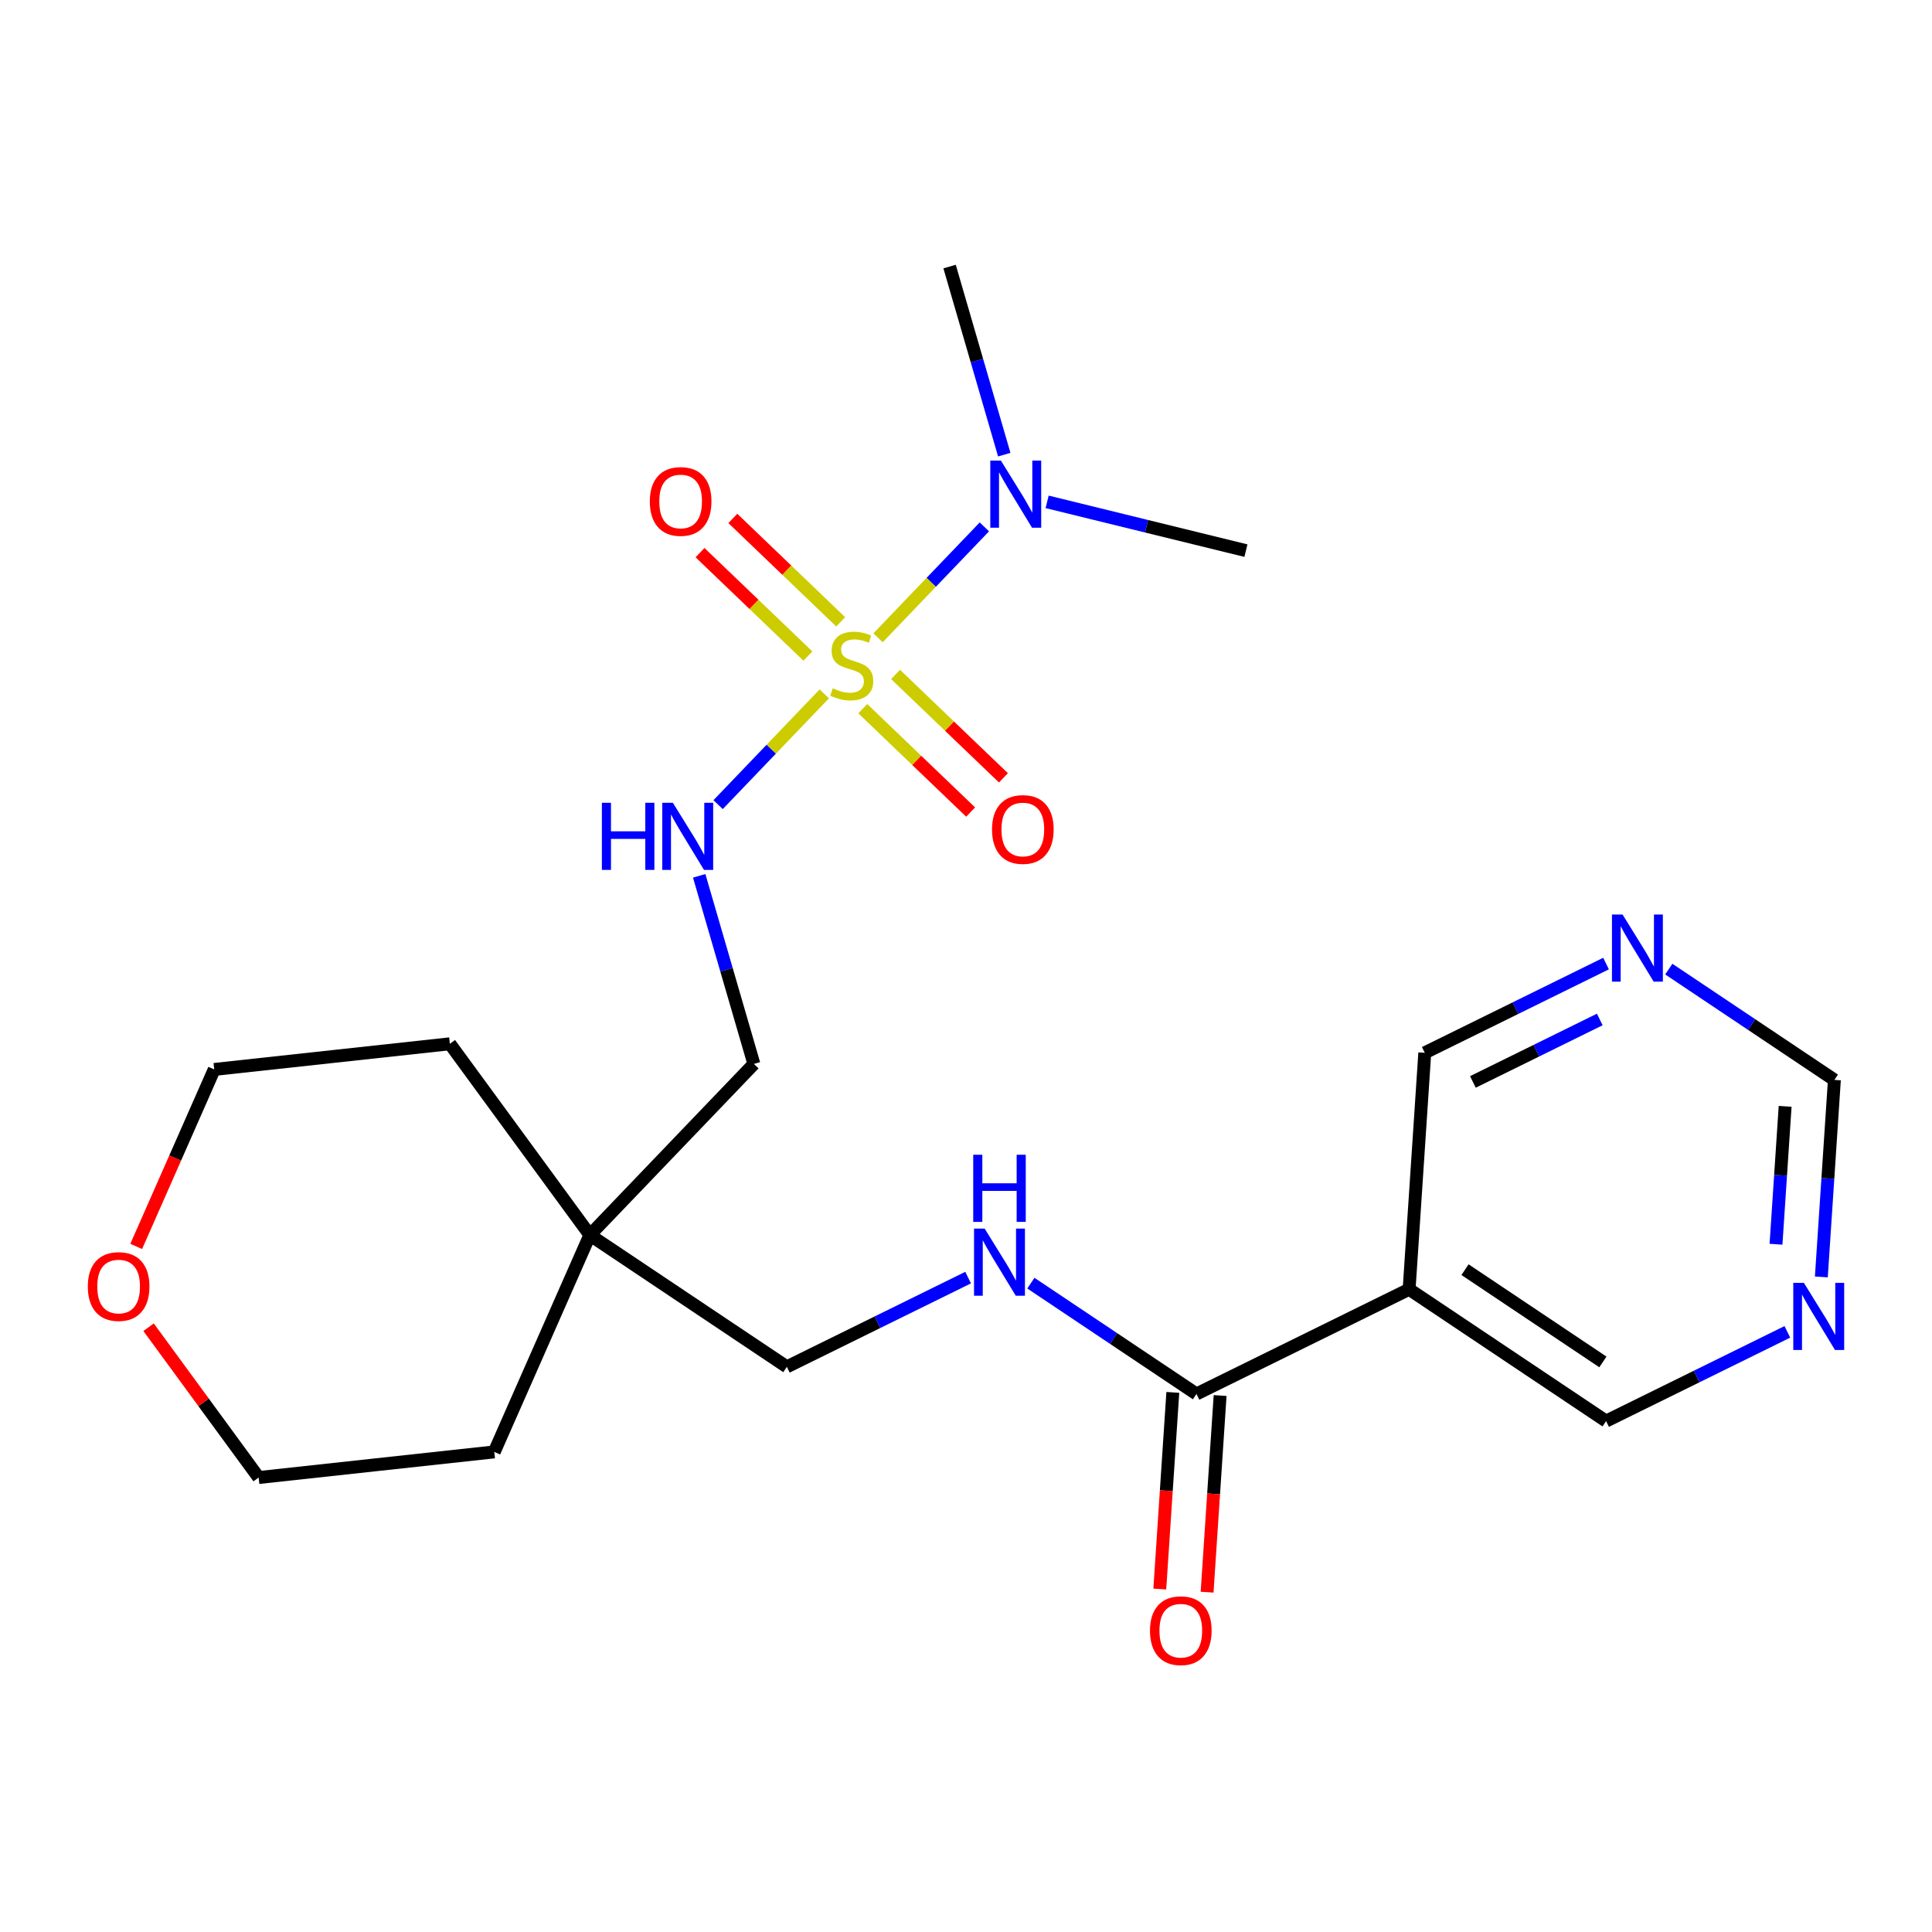 <?xml version='1.0' encoding='iso-8859-1'?>
<svg version='1.1' baseProfile='full'
              xmlns='http://www.w3.org/2000/svg'
                      xmlns:rdkit='http://www.rdkit.org/xml'
                      xmlns:xlink='http://www.w3.org/1999/xlink'
                  xml:space='preserve'
width='300px' height='300px' viewBox='0 0 300 300'>
<!-- END OF HEADER -->
<rect style='opacity:1.0;fill:#FFFFFF;stroke:none' width='300' height='300' x='0' y='0'> </rect>
<rect style='opacity:1.0;fill:#FFFFFF;stroke:none' width='300' height='300' x='0' y='0'> </rect>
<path class='bond-0 atom-0 atom-1' d='M 193.467,85.503 L 178.032,81.715' style='fill:none;fill-rule:evenodd;stroke:#000000;stroke-width:2.0px;stroke-linecap:butt;stroke-linejoin:miter;stroke-opacity:1' />
<path class='bond-0 atom-0 atom-1' d='M 178.032,81.715 L 162.598,77.927' style='fill:none;fill-rule:evenodd;stroke:#0000FF;stroke-width:2.0px;stroke-linecap:butt;stroke-linejoin:miter;stroke-opacity:1' />
<path class='bond-1 atom-1 atom-2' d='M 155.942,70.599 L 151.696,55.995' style='fill:none;fill-rule:evenodd;stroke:#0000FF;stroke-width:2.0px;stroke-linecap:butt;stroke-linejoin:miter;stroke-opacity:1' />
<path class='bond-1 atom-1 atom-2' d='M 151.696,55.995 L 147.451,41.391' style='fill:none;fill-rule:evenodd;stroke:#000000;stroke-width:2.0px;stroke-linecap:butt;stroke-linejoin:miter;stroke-opacity:1' />
<path class='bond-2 atom-1 atom-3' d='M 152.852,81.814 L 144.597,90.425' style='fill:none;fill-rule:evenodd;stroke:#0000FF;stroke-width:2.0px;stroke-linecap:butt;stroke-linejoin:miter;stroke-opacity:1' />
<path class='bond-2 atom-1 atom-3' d='M 144.597,90.425 L 136.343,99.036' style='fill:none;fill-rule:evenodd;stroke:#CCCC00;stroke-width:2.0px;stroke-linecap:butt;stroke-linejoin:miter;stroke-opacity:1' />
<path class='bond-3 atom-3 atom-4' d='M 130.542,96.556 L 122.167,88.528' style='fill:none;fill-rule:evenodd;stroke:#CCCC00;stroke-width:2.0px;stroke-linecap:butt;stroke-linejoin:miter;stroke-opacity:1' />
<path class='bond-3 atom-3 atom-4' d='M 122.167,88.528 L 113.793,80.501' style='fill:none;fill-rule:evenodd;stroke:#FF0000;stroke-width:2.0px;stroke-linecap:butt;stroke-linejoin:miter;stroke-opacity:1' />
<path class='bond-3 atom-3 atom-4' d='M 125.448,101.87 L 117.074,93.842' style='fill:none;fill-rule:evenodd;stroke:#CCCC00;stroke-width:2.0px;stroke-linecap:butt;stroke-linejoin:miter;stroke-opacity:1' />
<path class='bond-3 atom-3 atom-4' d='M 117.074,93.842 L 108.699,85.814' style='fill:none;fill-rule:evenodd;stroke:#FF0000;stroke-width:2.0px;stroke-linecap:butt;stroke-linejoin:miter;stroke-opacity:1' />
<path class='bond-4 atom-3 atom-5' d='M 133.972,110.041 L 142.346,118.069' style='fill:none;fill-rule:evenodd;stroke:#CCCC00;stroke-width:2.0px;stroke-linecap:butt;stroke-linejoin:miter;stroke-opacity:1' />
<path class='bond-4 atom-3 atom-5' d='M 142.346,118.069 L 150.721,126.096' style='fill:none;fill-rule:evenodd;stroke:#FF0000;stroke-width:2.0px;stroke-linecap:butt;stroke-linejoin:miter;stroke-opacity:1' />
<path class='bond-4 atom-3 atom-5' d='M 139.065,104.727 L 147.44,112.755' style='fill:none;fill-rule:evenodd;stroke:#CCCC00;stroke-width:2.0px;stroke-linecap:butt;stroke-linejoin:miter;stroke-opacity:1' />
<path class='bond-4 atom-3 atom-5' d='M 147.44,112.755 L 155.814,120.783' style='fill:none;fill-rule:evenodd;stroke:#FF0000;stroke-width:2.0px;stroke-linecap:butt;stroke-linejoin:miter;stroke-opacity:1' />
<path class='bond-5 atom-3 atom-6' d='M 127.995,107.744 L 119.751,116.344' style='fill:none;fill-rule:evenodd;stroke:#CCCC00;stroke-width:2.0px;stroke-linecap:butt;stroke-linejoin:miter;stroke-opacity:1' />
<path class='bond-5 atom-3 atom-6' d='M 119.751,116.344 L 111.507,124.944' style='fill:none;fill-rule:evenodd;stroke:#0000FF;stroke-width:2.0px;stroke-linecap:butt;stroke-linejoin:miter;stroke-opacity:1' />
<path class='bond-6 atom-6 atom-7' d='M 108.571,135.998 L 112.817,150.602' style='fill:none;fill-rule:evenodd;stroke:#0000FF;stroke-width:2.0px;stroke-linecap:butt;stroke-linejoin:miter;stroke-opacity:1' />
<path class='bond-6 atom-6 atom-7' d='M 112.817,150.602 L 117.063,165.206' style='fill:none;fill-rule:evenodd;stroke:#000000;stroke-width:2.0px;stroke-linecap:butt;stroke-linejoin:miter;stroke-opacity:1' />
<path class='bond-7 atom-7 atom-8' d='M 117.063,165.206 L 91.595,191.774' style='fill:none;fill-rule:evenodd;stroke:#000000;stroke-width:2.0px;stroke-linecap:butt;stroke-linejoin:miter;stroke-opacity:1' />
<path class='bond-8 atom-8 atom-9' d='M 91.595,191.774 L 122.181,212.241' style='fill:none;fill-rule:evenodd;stroke:#000000;stroke-width:2.0px;stroke-linecap:butt;stroke-linejoin:miter;stroke-opacity:1' />
<path class='bond-18 atom-8 atom-19' d='M 91.595,191.774 L 76.749,225.45' style='fill:none;fill-rule:evenodd;stroke:#000000;stroke-width:2.0px;stroke-linecap:butt;stroke-linejoin:miter;stroke-opacity:1' />
<path class='bond-23 atom-23 atom-8' d='M 69.853,162.079 L 91.595,191.774' style='fill:none;fill-rule:evenodd;stroke:#000000;stroke-width:2.0px;stroke-linecap:butt;stroke-linejoin:miter;stroke-opacity:1' />
<path class='bond-9 atom-9 atom-10' d='M 122.181,212.241 L 136.254,205.313' style='fill:none;fill-rule:evenodd;stroke:#000000;stroke-width:2.0px;stroke-linecap:butt;stroke-linejoin:miter;stroke-opacity:1' />
<path class='bond-9 atom-9 atom-10' d='M 136.254,205.313 L 150.328,198.385' style='fill:none;fill-rule:evenodd;stroke:#0000FF;stroke-width:2.0px;stroke-linecap:butt;stroke-linejoin:miter;stroke-opacity:1' />
<path class='bond-10 atom-10 atom-11' d='M 160.073,199.247 L 172.93,207.851' style='fill:none;fill-rule:evenodd;stroke:#0000FF;stroke-width:2.0px;stroke-linecap:butt;stroke-linejoin:miter;stroke-opacity:1' />
<path class='bond-10 atom-10 atom-11' d='M 172.93,207.851 L 185.787,216.454' style='fill:none;fill-rule:evenodd;stroke:#000000;stroke-width:2.0px;stroke-linecap:butt;stroke-linejoin:miter;stroke-opacity:1' />
<path class='bond-11 atom-11 atom-12' d='M 182.115,216.211 L 181.103,231.477' style='fill:none;fill-rule:evenodd;stroke:#000000;stroke-width:2.0px;stroke-linecap:butt;stroke-linejoin:miter;stroke-opacity:1' />
<path class='bond-11 atom-11 atom-12' d='M 181.103,231.477 L 180.092,246.743' style='fill:none;fill-rule:evenodd;stroke:#FF0000;stroke-width:2.0px;stroke-linecap:butt;stroke-linejoin:miter;stroke-opacity:1' />
<path class='bond-11 atom-11 atom-12' d='M 189.459,216.698 L 188.448,231.964' style='fill:none;fill-rule:evenodd;stroke:#000000;stroke-width:2.0px;stroke-linecap:butt;stroke-linejoin:miter;stroke-opacity:1' />
<path class='bond-11 atom-11 atom-12' d='M 188.448,231.964 L 187.437,247.23' style='fill:none;fill-rule:evenodd;stroke:#FF0000;stroke-width:2.0px;stroke-linecap:butt;stroke-linejoin:miter;stroke-opacity:1' />
<path class='bond-12 atom-11 atom-13' d='M 185.787,216.454 L 218.806,200.199' style='fill:none;fill-rule:evenodd;stroke:#000000;stroke-width:2.0px;stroke-linecap:butt;stroke-linejoin:miter;stroke-opacity:1' />
<path class='bond-13 atom-13 atom-14' d='M 218.806,200.199 L 249.392,220.667' style='fill:none;fill-rule:evenodd;stroke:#000000;stroke-width:2.0px;stroke-linecap:butt;stroke-linejoin:miter;stroke-opacity:1' />
<path class='bond-13 atom-13 atom-14' d='M 227.487,197.152 L 248.898,211.48' style='fill:none;fill-rule:evenodd;stroke:#000000;stroke-width:2.0px;stroke-linecap:butt;stroke-linejoin:miter;stroke-opacity:1' />
<path class='bond-24 atom-18 atom-13' d='M 221.238,163.477 L 218.806,200.199' style='fill:none;fill-rule:evenodd;stroke:#000000;stroke-width:2.0px;stroke-linecap:butt;stroke-linejoin:miter;stroke-opacity:1' />
<path class='bond-14 atom-14 atom-15' d='M 249.392,220.667 L 263.465,213.739' style='fill:none;fill-rule:evenodd;stroke:#000000;stroke-width:2.0px;stroke-linecap:butt;stroke-linejoin:miter;stroke-opacity:1' />
<path class='bond-14 atom-14 atom-15' d='M 263.465,213.739 L 277.538,206.811' style='fill:none;fill-rule:evenodd;stroke:#0000FF;stroke-width:2.0px;stroke-linecap:butt;stroke-linejoin:miter;stroke-opacity:1' />
<path class='bond-15 atom-15 atom-16' d='M 282.817,198.281 L 283.83,182.985' style='fill:none;fill-rule:evenodd;stroke:#0000FF;stroke-width:2.0px;stroke-linecap:butt;stroke-linejoin:miter;stroke-opacity:1' />
<path class='bond-15 atom-15 atom-16' d='M 283.83,182.985 L 284.843,167.69' style='fill:none;fill-rule:evenodd;stroke:#000000;stroke-width:2.0px;stroke-linecap:butt;stroke-linejoin:miter;stroke-opacity:1' />
<path class='bond-15 atom-15 atom-16' d='M 275.777,193.206 L 276.486,182.499' style='fill:none;fill-rule:evenodd;stroke:#0000FF;stroke-width:2.0px;stroke-linecap:butt;stroke-linejoin:miter;stroke-opacity:1' />
<path class='bond-15 atom-15 atom-16' d='M 276.486,182.499 L 277.195,171.792' style='fill:none;fill-rule:evenodd;stroke:#000000;stroke-width:2.0px;stroke-linecap:butt;stroke-linejoin:miter;stroke-opacity:1' />
<path class='bond-16 atom-16 atom-17' d='M 284.843,167.69 L 271.986,159.086' style='fill:none;fill-rule:evenodd;stroke:#000000;stroke-width:2.0px;stroke-linecap:butt;stroke-linejoin:miter;stroke-opacity:1' />
<path class='bond-16 atom-16 atom-17' d='M 271.986,159.086 L 259.129,150.483' style='fill:none;fill-rule:evenodd;stroke:#0000FF;stroke-width:2.0px;stroke-linecap:butt;stroke-linejoin:miter;stroke-opacity:1' />
<path class='bond-17 atom-17 atom-18' d='M 249.384,149.621 L 235.311,156.549' style='fill:none;fill-rule:evenodd;stroke:#0000FF;stroke-width:2.0px;stroke-linecap:butt;stroke-linejoin:miter;stroke-opacity:1' />
<path class='bond-17 atom-17 atom-18' d='M 235.311,156.549 L 221.238,163.477' style='fill:none;fill-rule:evenodd;stroke:#000000;stroke-width:2.0px;stroke-linecap:butt;stroke-linejoin:miter;stroke-opacity:1' />
<path class='bond-17 atom-17 atom-18' d='M 248.413,158.303 L 238.562,163.153' style='fill:none;fill-rule:evenodd;stroke:#0000FF;stroke-width:2.0px;stroke-linecap:butt;stroke-linejoin:miter;stroke-opacity:1' />
<path class='bond-17 atom-17 atom-18' d='M 238.562,163.153 L 228.711,168.002' style='fill:none;fill-rule:evenodd;stroke:#000000;stroke-width:2.0px;stroke-linecap:butt;stroke-linejoin:miter;stroke-opacity:1' />
<path class='bond-19 atom-19 atom-20' d='M 76.749,225.45 L 40.162,229.431' style='fill:none;fill-rule:evenodd;stroke:#000000;stroke-width:2.0px;stroke-linecap:butt;stroke-linejoin:miter;stroke-opacity:1' />
<path class='bond-20 atom-20 atom-21' d='M 40.162,229.431 L 31.617,217.76' style='fill:none;fill-rule:evenodd;stroke:#000000;stroke-width:2.0px;stroke-linecap:butt;stroke-linejoin:miter;stroke-opacity:1' />
<path class='bond-20 atom-20 atom-21' d='M 31.617,217.76 L 23.072,206.089' style='fill:none;fill-rule:evenodd;stroke:#FF0000;stroke-width:2.0px;stroke-linecap:butt;stroke-linejoin:miter;stroke-opacity:1' />
<path class='bond-21 atom-21 atom-22' d='M 21.15,193.546 L 27.208,179.803' style='fill:none;fill-rule:evenodd;stroke:#FF0000;stroke-width:2.0px;stroke-linecap:butt;stroke-linejoin:miter;stroke-opacity:1' />
<path class='bond-21 atom-21 atom-22' d='M 27.208,179.803 L 33.266,166.061' style='fill:none;fill-rule:evenodd;stroke:#000000;stroke-width:2.0px;stroke-linecap:butt;stroke-linejoin:miter;stroke-opacity:1' />
<path class='bond-22 atom-22 atom-23' d='M 33.266,166.061 L 69.853,162.079' style='fill:none;fill-rule:evenodd;stroke:#000000;stroke-width:2.0px;stroke-linecap:butt;stroke-linejoin:miter;stroke-opacity:1' />
<path  class='atom-1' d='M 155.421 71.519
L 158.836 77.04
Q 159.175 77.585, 159.72 78.571
Q 160.264 79.557, 160.294 79.616
L 160.294 71.519
L 161.677 71.519
L 161.677 81.942
L 160.25 81.942
L 156.584 75.906
Q 156.157 75.2, 155.701 74.39
Q 155.259 73.581, 155.127 73.33
L 155.127 81.942
L 153.772 81.942
L 153.772 71.519
L 155.421 71.519
' fill='#0000FF'/>
<path  class='atom-3' d='M 129.313 106.876
Q 129.43 106.92, 129.916 107.126
Q 130.402 107.332, 130.932 107.465
Q 131.477 107.582, 132.006 107.582
Q 132.993 107.582, 133.567 107.111
Q 134.141 106.626, 134.141 105.786
Q 134.141 105.212, 133.847 104.859
Q 133.567 104.506, 133.125 104.314
Q 132.684 104.123, 131.948 103.902
Q 131.02 103.622, 130.461 103.357
Q 129.916 103.092, 129.519 102.533
Q 129.136 101.974, 129.136 101.031
Q 129.136 99.721, 130.019 98.912
Q 130.917 98.102, 132.684 98.102
Q 133.891 98.102, 135.26 98.676
L 134.921 99.81
Q 133.67 99.294, 132.728 99.294
Q 131.712 99.294, 131.153 99.721
Q 130.593 100.133, 130.608 100.855
Q 130.608 101.414, 130.888 101.753
Q 131.182 102.091, 131.594 102.283
Q 132.021 102.474, 132.728 102.695
Q 133.67 102.989, 134.229 103.284
Q 134.789 103.578, 135.186 104.182
Q 135.598 104.771, 135.598 105.786
Q 135.598 107.229, 134.627 108.009
Q 133.67 108.775, 132.065 108.775
Q 131.138 108.775, 130.431 108.569
Q 129.739 108.377, 128.915 108.039
L 129.313 106.876
' fill='#CCCC00'/>
<path  class='atom-4' d='M 100.905 77.86
Q 100.905 75.357, 102.141 73.959
Q 103.378 72.56, 105.689 72.56
Q 108 72.56, 109.237 73.959
Q 110.473 75.357, 110.473 77.86
Q 110.473 80.392, 109.222 81.835
Q 107.971 83.263, 105.689 83.263
Q 103.393 83.263, 102.141 81.835
Q 100.905 80.407, 100.905 77.86
M 105.689 82.085
Q 107.279 82.085, 108.133 81.025
Q 109.001 79.95, 109.001 77.86
Q 109.001 75.814, 108.133 74.783
Q 107.279 73.738, 105.689 73.738
Q 104.099 73.738, 103.231 74.768
Q 102.377 75.799, 102.377 77.86
Q 102.377 79.965, 103.231 81.025
Q 104.099 82.085, 105.689 82.085
' fill='#FF0000'/>
<path  class='atom-5' d='M 154.04 128.796
Q 154.04 126.293, 155.277 124.895
Q 156.513 123.496, 158.824 123.496
Q 161.136 123.496, 162.372 124.895
Q 163.609 126.293, 163.609 128.796
Q 163.609 131.328, 162.358 132.771
Q 161.106 134.199, 158.824 134.199
Q 156.528 134.199, 155.277 132.771
Q 154.04 131.343, 154.04 128.796
M 158.824 133.021
Q 160.414 133.021, 161.268 131.961
Q 162.137 130.886, 162.137 128.796
Q 162.137 126.75, 161.268 125.719
Q 160.414 124.674, 158.824 124.674
Q 157.235 124.674, 156.366 125.705
Q 155.512 126.735, 155.512 128.796
Q 155.512 130.901, 156.366 131.961
Q 157.235 133.021, 158.824 133.021
' fill='#FF0000'/>
<path  class='atom-6' d='M 93.459 124.655
L 94.872 124.655
L 94.872 129.086
L 100.201 129.086
L 100.201 124.655
L 101.614 124.655
L 101.614 135.077
L 100.201 135.077
L 100.201 130.264
L 94.872 130.264
L 94.872 135.077
L 93.459 135.077
L 93.459 124.655
' fill='#0000FF'/>
<path  class='atom-6' d='M 104.485 124.655
L 107.9 130.175
Q 108.239 130.72, 108.783 131.706
Q 109.328 132.693, 109.358 132.752
L 109.358 124.655
L 110.741 124.655
L 110.741 135.077
L 109.313 135.077
L 105.648 129.042
Q 105.221 128.335, 104.765 127.526
Q 104.323 126.716, 104.19 126.466
L 104.19 135.077
L 102.836 135.077
L 102.836 124.655
L 104.485 124.655
' fill='#0000FF'/>
<path  class='atom-10' d='M 152.896 190.775
L 156.312 196.296
Q 156.65 196.84, 157.195 197.827
Q 157.74 198.813, 157.769 198.872
L 157.769 190.775
L 159.153 190.775
L 159.153 201.198
L 157.725 201.198
L 154.059 195.162
Q 153.632 194.456, 153.176 193.646
Q 152.734 192.836, 152.602 192.586
L 152.602 201.198
L 151.248 201.198
L 151.248 190.775
L 152.896 190.775
' fill='#0000FF'/>
<path  class='atom-10' d='M 151.122 179.31
L 152.536 179.31
L 152.536 183.741
L 157.865 183.741
L 157.865 179.31
L 159.278 179.31
L 159.278 189.733
L 157.865 189.733
L 157.865 184.919
L 152.536 184.919
L 152.536 189.733
L 151.122 189.733
L 151.122 179.31
' fill='#0000FF'/>
<path  class='atom-12' d='M 178.57 253.206
Q 178.57 250.704, 179.807 249.305
Q 181.043 247.907, 183.354 247.907
Q 185.666 247.907, 186.902 249.305
Q 188.139 250.704, 188.139 253.206
Q 188.139 255.738, 186.888 257.181
Q 185.636 258.609, 183.354 258.609
Q 181.058 258.609, 179.807 257.181
Q 178.57 255.753, 178.57 253.206
M 183.354 257.431
Q 184.944 257.431, 185.798 256.371
Q 186.667 255.297, 186.667 253.206
Q 186.667 251.16, 185.798 250.13
Q 184.944 249.084, 183.354 249.084
Q 181.765 249.084, 180.896 250.115
Q 180.042 251.145, 180.042 253.206
Q 180.042 255.311, 180.896 256.371
Q 181.765 257.431, 183.354 257.431
' fill='#FF0000'/>
<path  class='atom-15' d='M 280.107 199.201
L 283.522 204.721
Q 283.861 205.266, 284.406 206.252
Q 284.95 207.239, 284.98 207.298
L 284.98 199.201
L 286.364 199.201
L 286.364 209.624
L 284.936 209.624
L 281.27 203.588
Q 280.843 202.881, 280.387 202.072
Q 279.945 201.262, 279.813 201.012
L 279.813 209.624
L 278.458 209.624
L 278.458 199.201
L 280.107 199.201
' fill='#0000FF'/>
<path  class='atom-17' d='M 251.953 142.011
L 255.368 147.531
Q 255.707 148.076, 256.251 149.062
Q 256.796 150.048, 256.826 150.107
L 256.826 142.011
L 258.209 142.011
L 258.209 152.433
L 256.781 152.433
L 253.116 146.398
Q 252.689 145.691, 252.233 144.881
Q 251.791 144.072, 251.658 143.821
L 251.658 152.433
L 250.304 152.433
L 250.304 142.011
L 251.953 142.011
' fill='#0000FF'/>
<path  class='atom-21' d='M 13.636 199.766
Q 13.636 197.263, 14.873 195.865
Q 16.11 194.466, 18.421 194.466
Q 20.732 194.466, 21.969 195.865
Q 23.205 197.263, 23.205 199.766
Q 23.205 202.298, 21.954 203.741
Q 20.703 205.169, 18.421 205.169
Q 16.124 205.169, 14.873 203.741
Q 13.636 202.313, 13.636 199.766
M 18.421 203.991
Q 20.011 203.991, 20.864 202.931
Q 21.733 201.856, 21.733 199.766
Q 21.733 197.72, 20.864 196.689
Q 20.011 195.644, 18.421 195.644
Q 16.831 195.644, 15.962 196.675
Q 15.108 197.705, 15.108 199.766
Q 15.108 201.871, 15.962 202.931
Q 16.831 203.991, 18.421 203.991
' fill='#FF0000'/>
</svg>
